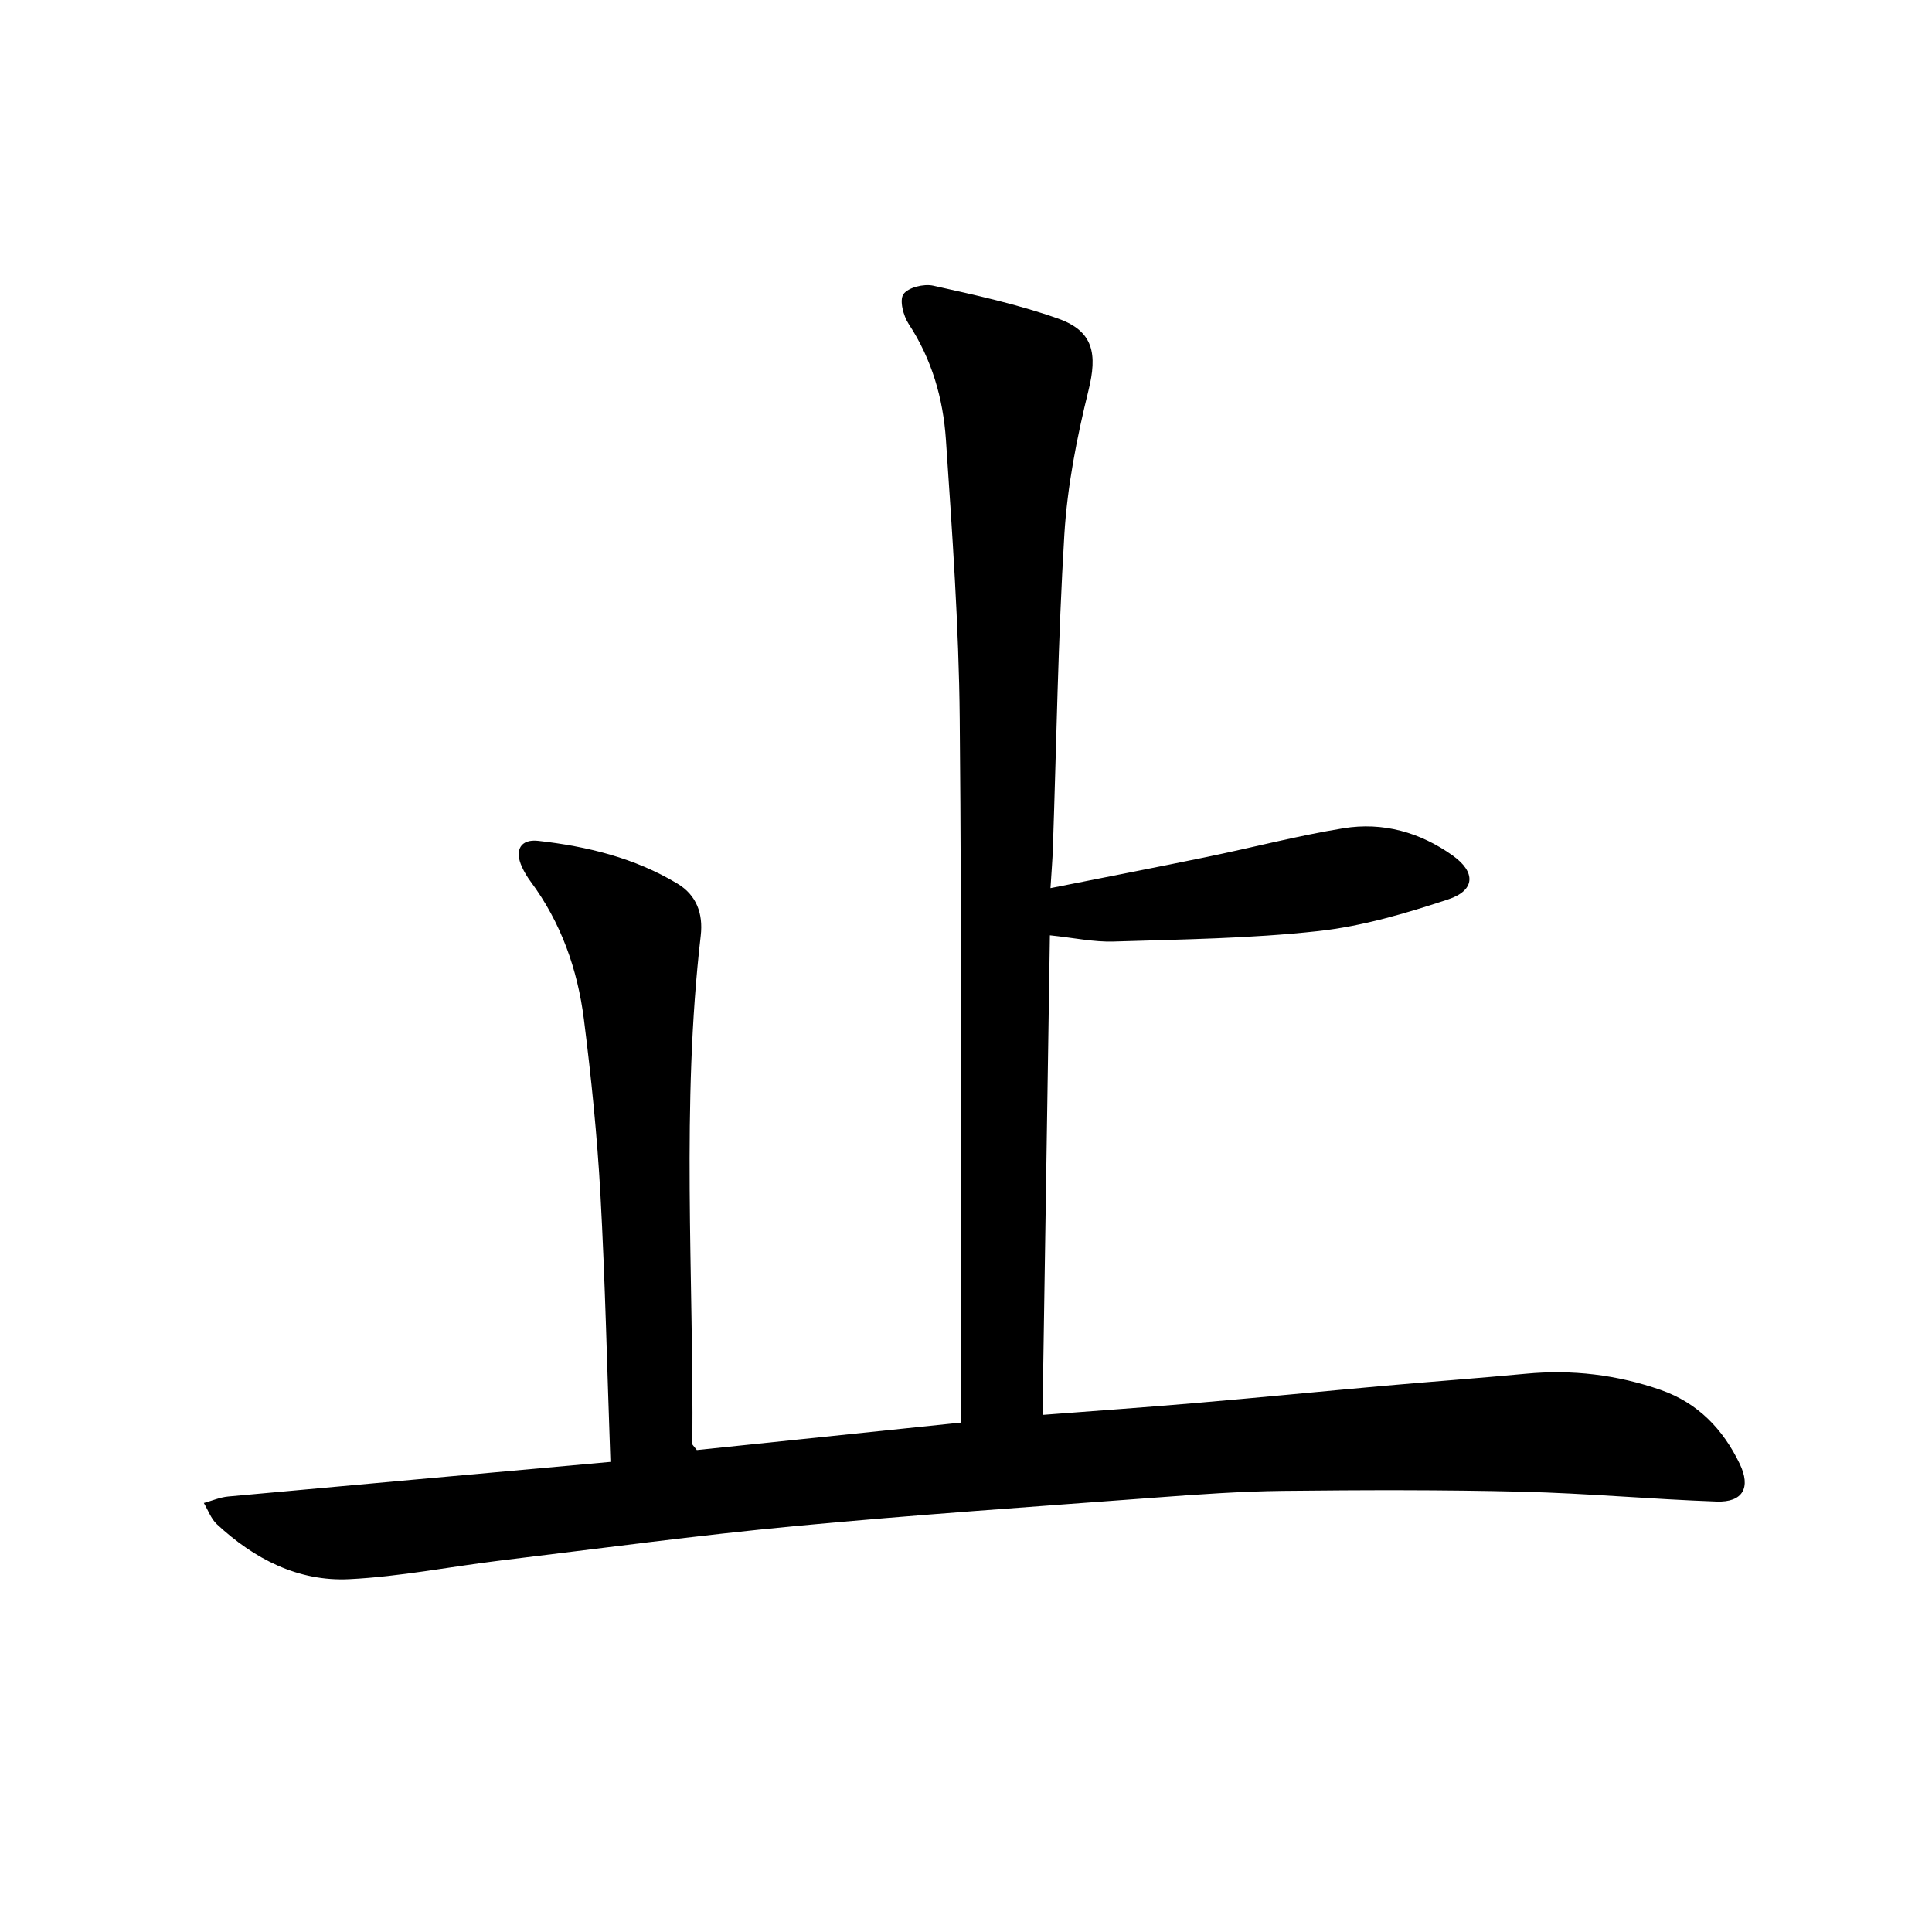 <svg enable-background="new 0 0 400 400" viewBox="0 0 400 400" xmlns="http://www.w3.org/2000/svg"><path d="m126.38 302.67c-.7-19.54-1.08-37.5-2.07-55.43-.67-12.09-1.9-24.18-3.42-36.2-1.31-10.33-4.73-20.04-11.04-28.54-.69-.93-1.3-1.95-1.78-3-1.6-3.46-.32-5.83 3.38-5.41 10.13 1.14 19.99 3.54 28.82 8.87 3.89 2.34 5.34 6.14 4.81 10.75-4.07 35.04-1.46 70.19-1.73 105.3 0 .13.19.26.92 1.21 17.68-1.84 35.91-3.73 54.67-5.68 0-2.19 0-3.97 0-5.75-.04-46.67.2-93.33-.24-140-.18-19.27-1.56-38.54-2.86-57.78-.57-8.48-2.91-16.63-7.71-23.94-1.11-1.69-1.95-4.92-1.08-6.17.97-1.39 4.22-2.18 6.14-1.76 8.72 1.94 17.51 3.86 25.9 6.83 7.35 2.6 8.13 7.35 6.26 14.9-2.41 9.77-4.38 19.81-4.99 29.83-1.31 21.59-1.63 43.23-2.37 64.85-.08 2.45-.29 4.89-.5 8.33 11.16-2.22 21.81-4.28 32.44-6.47 9.42-1.94 18.75-4.39 28.23-5.93 8.15-1.33 15.86.83 22.62 5.66 4.8 3.43 4.69 7.2-.95 9.07-8.76 2.9-17.82 5.57-26.94 6.57-14.02 1.54-28.2 1.71-42.31 2.16-4.1.13-8.22-.77-13.21-1.29-.51 33.13-1.01 65.96-1.53 99.29 11.07-.85 21.31-1.56 31.53-2.44 13.08-1.12 26.14-2.41 39.21-3.58 9.77-.87 19.56-1.58 29.33-2.5 9.58-.91 18.88.2 27.94 3.36 7.67 2.68 12.87 8.1 16.33 15.27 2.38 4.93.68 8.02-4.77 7.83-13.46-.48-26.89-1.71-40.35-2.04-16.46-.4-32.94-.35-49.41-.17-8.8.1-17.61.73-26.39 1.39-24.86 1.86-49.74 3.55-74.55 5.89-20.33 1.92-40.59 4.66-60.88 7.11-10.52 1.27-21 3.37-31.55 3.89-10.57.51-19.68-4.21-27.38-11.38-1.21-1.13-1.82-2.91-2.7-4.39 1.67-.46 3.32-1.18 5.02-1.34 26.09-2.39 52.2-4.73 79.16-7.17z"/></svg>
